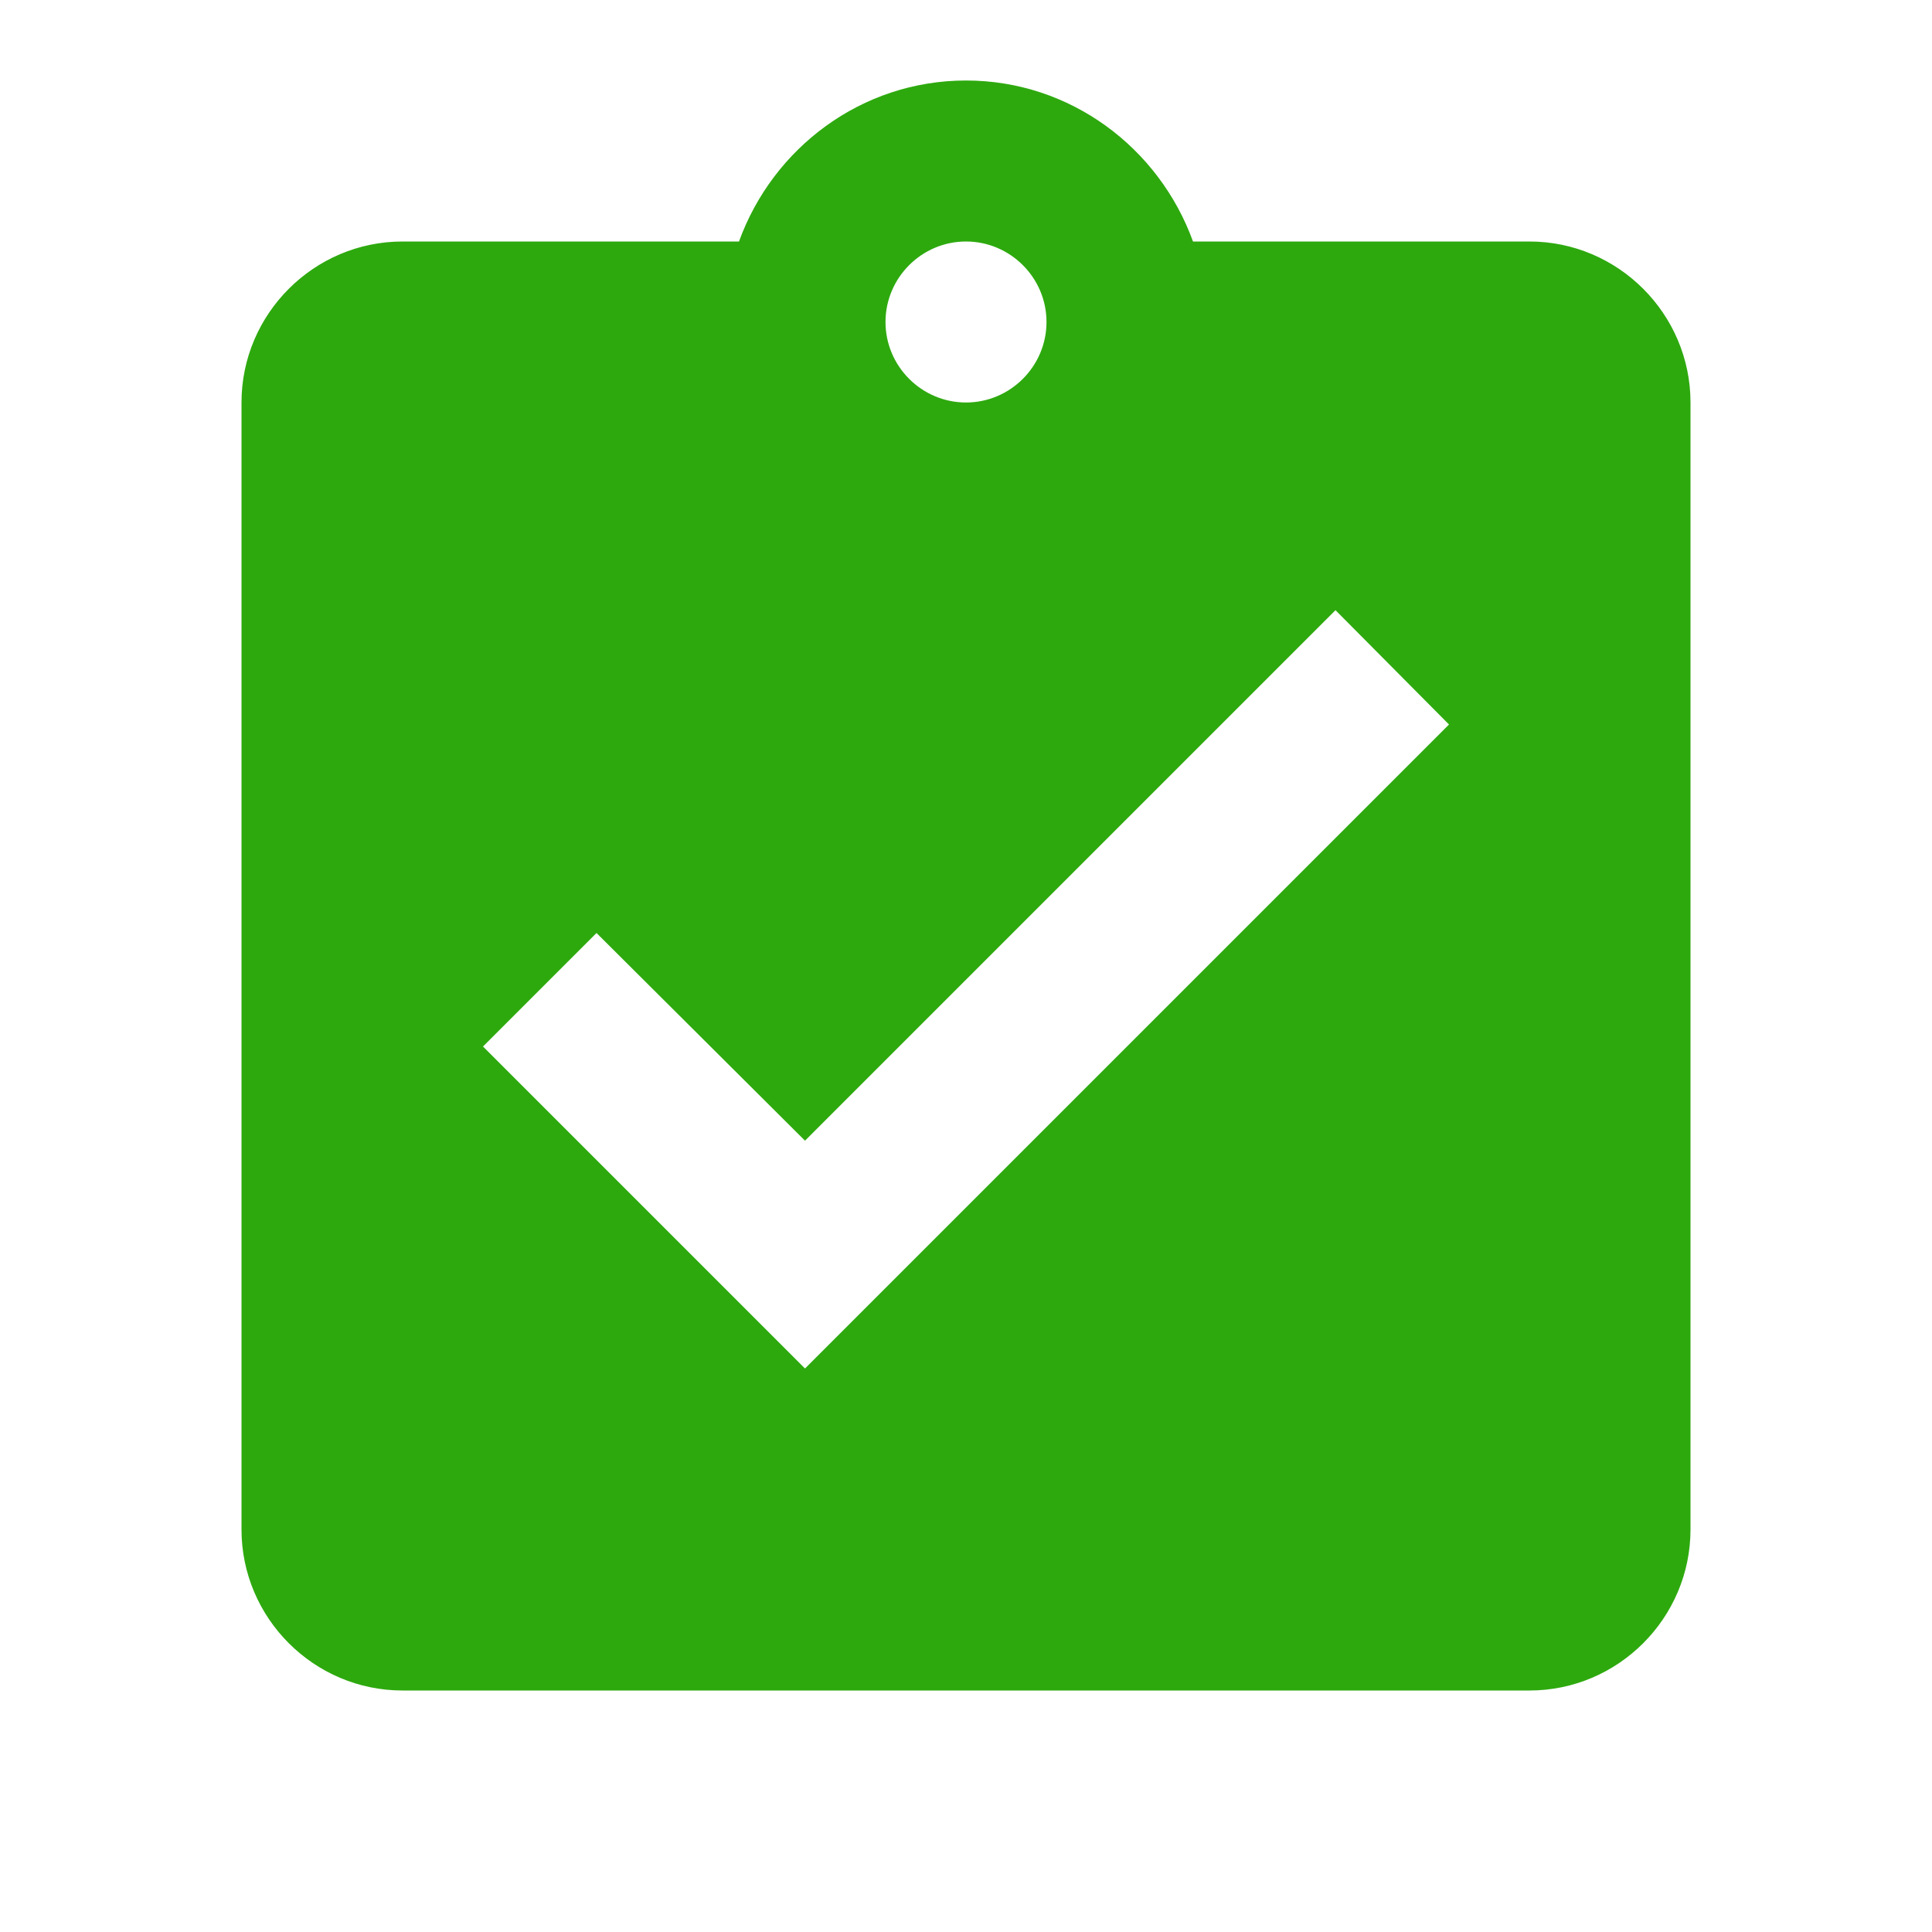 <?xml version="1.0" encoding="UTF-8"?> <svg xmlns="http://www.w3.org/2000/svg" width="96" height="96" viewBox="0 0 96 96" fill="none"> <path d="M76 12H59.28C57.6 7.36 53.2 4 48 4C42.8 4 38.4 7.36 36.72 12H20C15.6 12 12 15.6 12 20V76C12 80.4 15.6 84 20 84H76C80.4 84 84 80.4 84 76V20C84 15.6 80.4 12 76 12ZM48 12C50.2 12 52 13.8 52 16C52 18.2 50.2 20 48 20C45.8 20 44 18.2 44 16C44 13.8 45.8 12 48 12ZM40 68L24 52L29.64 46.36L40 56.68L66.36 30.32L72 36L40 68Z" fill="#2DA90E"></path> </svg> 